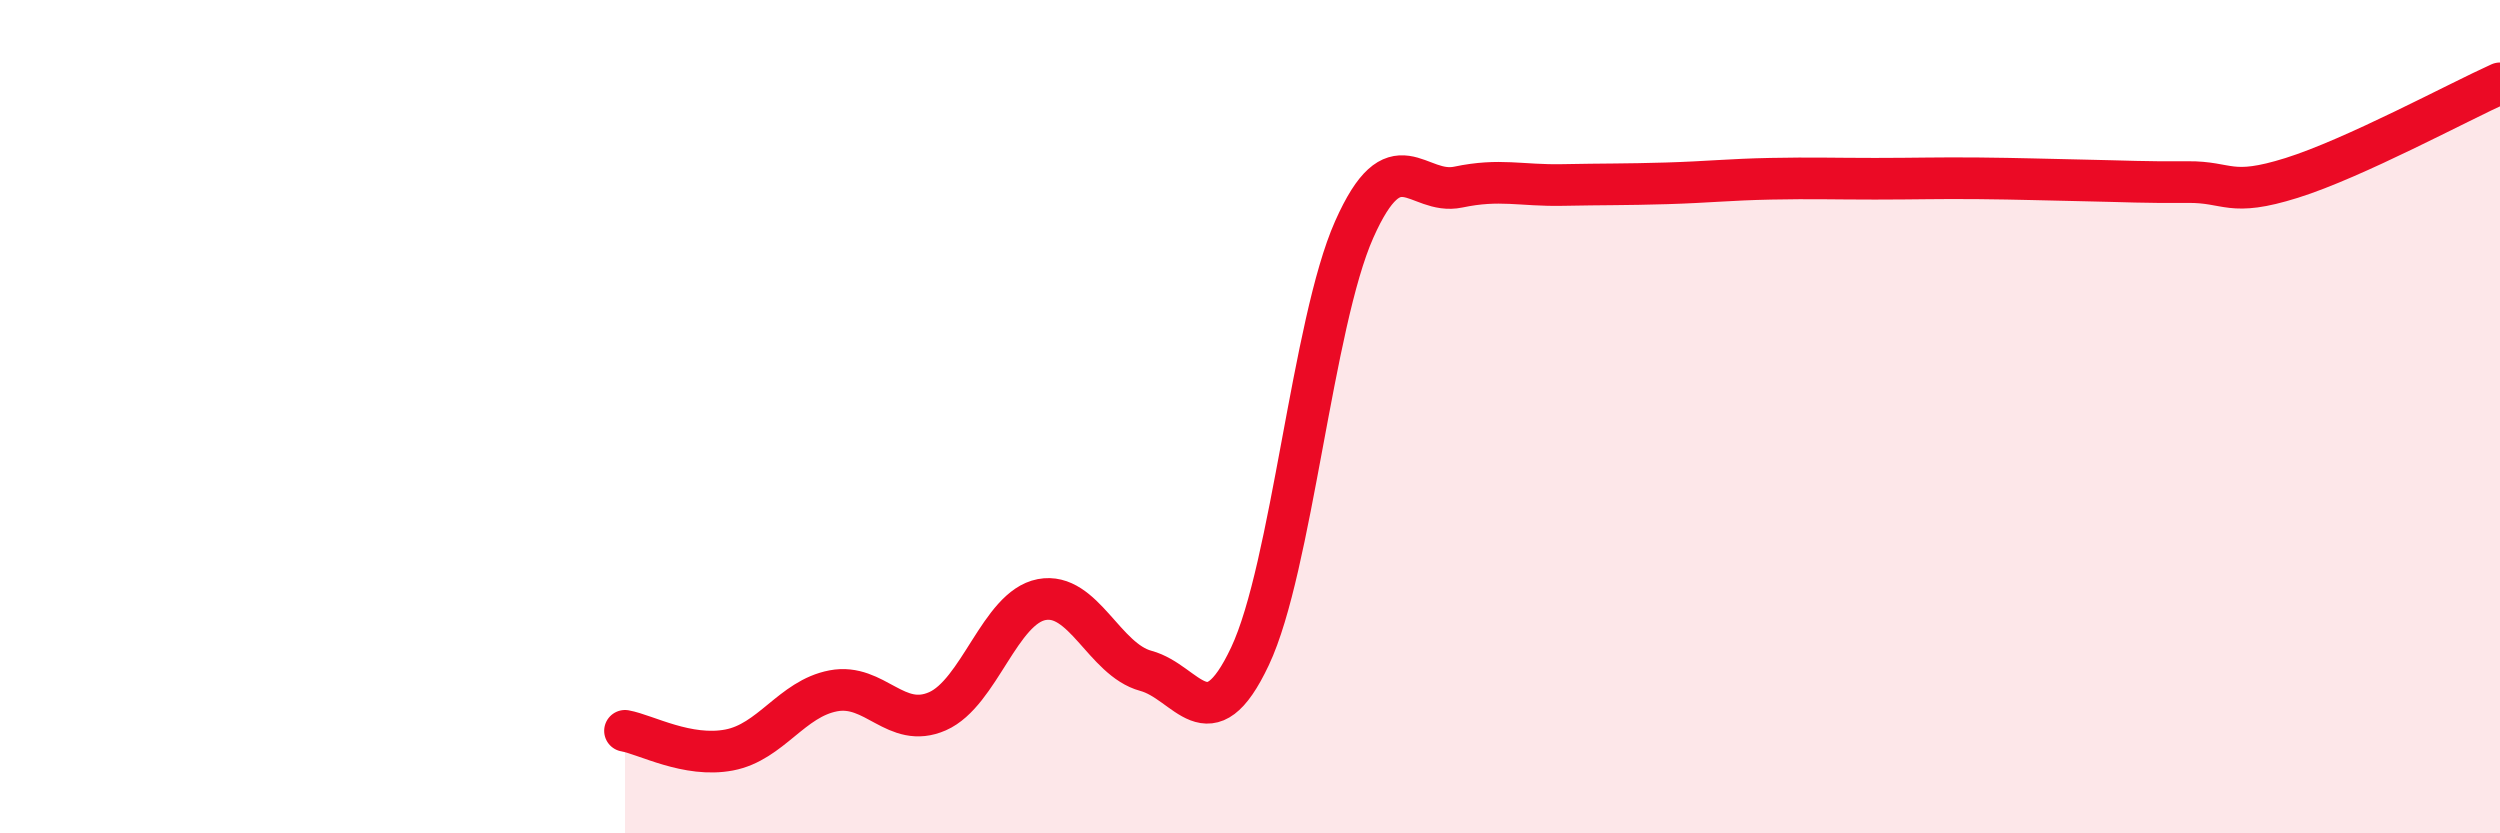 
    <svg width="60" height="20" viewBox="0 0 60 20" xmlns="http://www.w3.org/2000/svg">
      <path
        d="M 15,17.54 C 15.5,17.63 16.5,18.19 17.5,18 C 18.5,17.81 19,16.77 20,16.58 C 21,16.39 21.5,17.51 22.5,17.07 C 23.5,16.63 24,14.58 25,14.39 C 26,14.2 26.5,15.83 27.5,16.1 C 28.5,16.37 29,17.87 30,15.75 C 31,13.63 31.5,7.76 32.5,5.51 C 33.5,3.26 34,4.7 35,4.49 C 36,4.28 36.5,4.46 37.5,4.44 C 38.5,4.42 39,4.43 40,4.4 C 41,4.37 41.5,4.31 42.5,4.29 C 43.5,4.27 44,4.29 45,4.29 C 46,4.29 46.5,4.27 47.5,4.28 C 48.5,4.29 49,4.31 50,4.33 C 51,4.35 51.5,4.38 52.5,4.37 C 53.5,4.36 53.5,4.74 55,4.27 C 56.5,3.8 59,2.45 60,2L60 20L15 20Z"
        fill="#EB0A25"
        opacity="0.1"
        stroke-linecap="round"
        stroke-linejoin="round"
      />
      <path
        d="M 15,17.54 C 15.5,17.63 16.5,18.19 17.5,18 C 18.5,17.81 19,16.77 20,16.58 C 21,16.39 21.5,17.51 22.5,17.07 C 23.5,16.63 24,14.58 25,14.39 C 26,14.2 26.5,15.83 27.5,16.1 C 28.5,16.37 29,17.87 30,15.75 C 31,13.63 31.5,7.76 32.5,5.51 C 33.5,3.26 34,4.7 35,4.49 C 36,4.28 36.5,4.46 37.5,4.44 C 38.5,4.42 39,4.43 40,4.4 C 41,4.37 41.5,4.31 42.5,4.29 C 43.5,4.27 44,4.29 45,4.29 C 46,4.29 46.5,4.27 47.5,4.28 C 48.5,4.29 49,4.31 50,4.33 C 51,4.35 51.5,4.38 52.5,4.37 C 53.5,4.36 53.5,4.74 55,4.27 C 56.5,3.8 59,2.45 60,2"
        stroke="#EB0A25"
        stroke-width="1"
        fill="none"
        stroke-linecap="round"
        stroke-linejoin="round"
      />
    </svg>
  